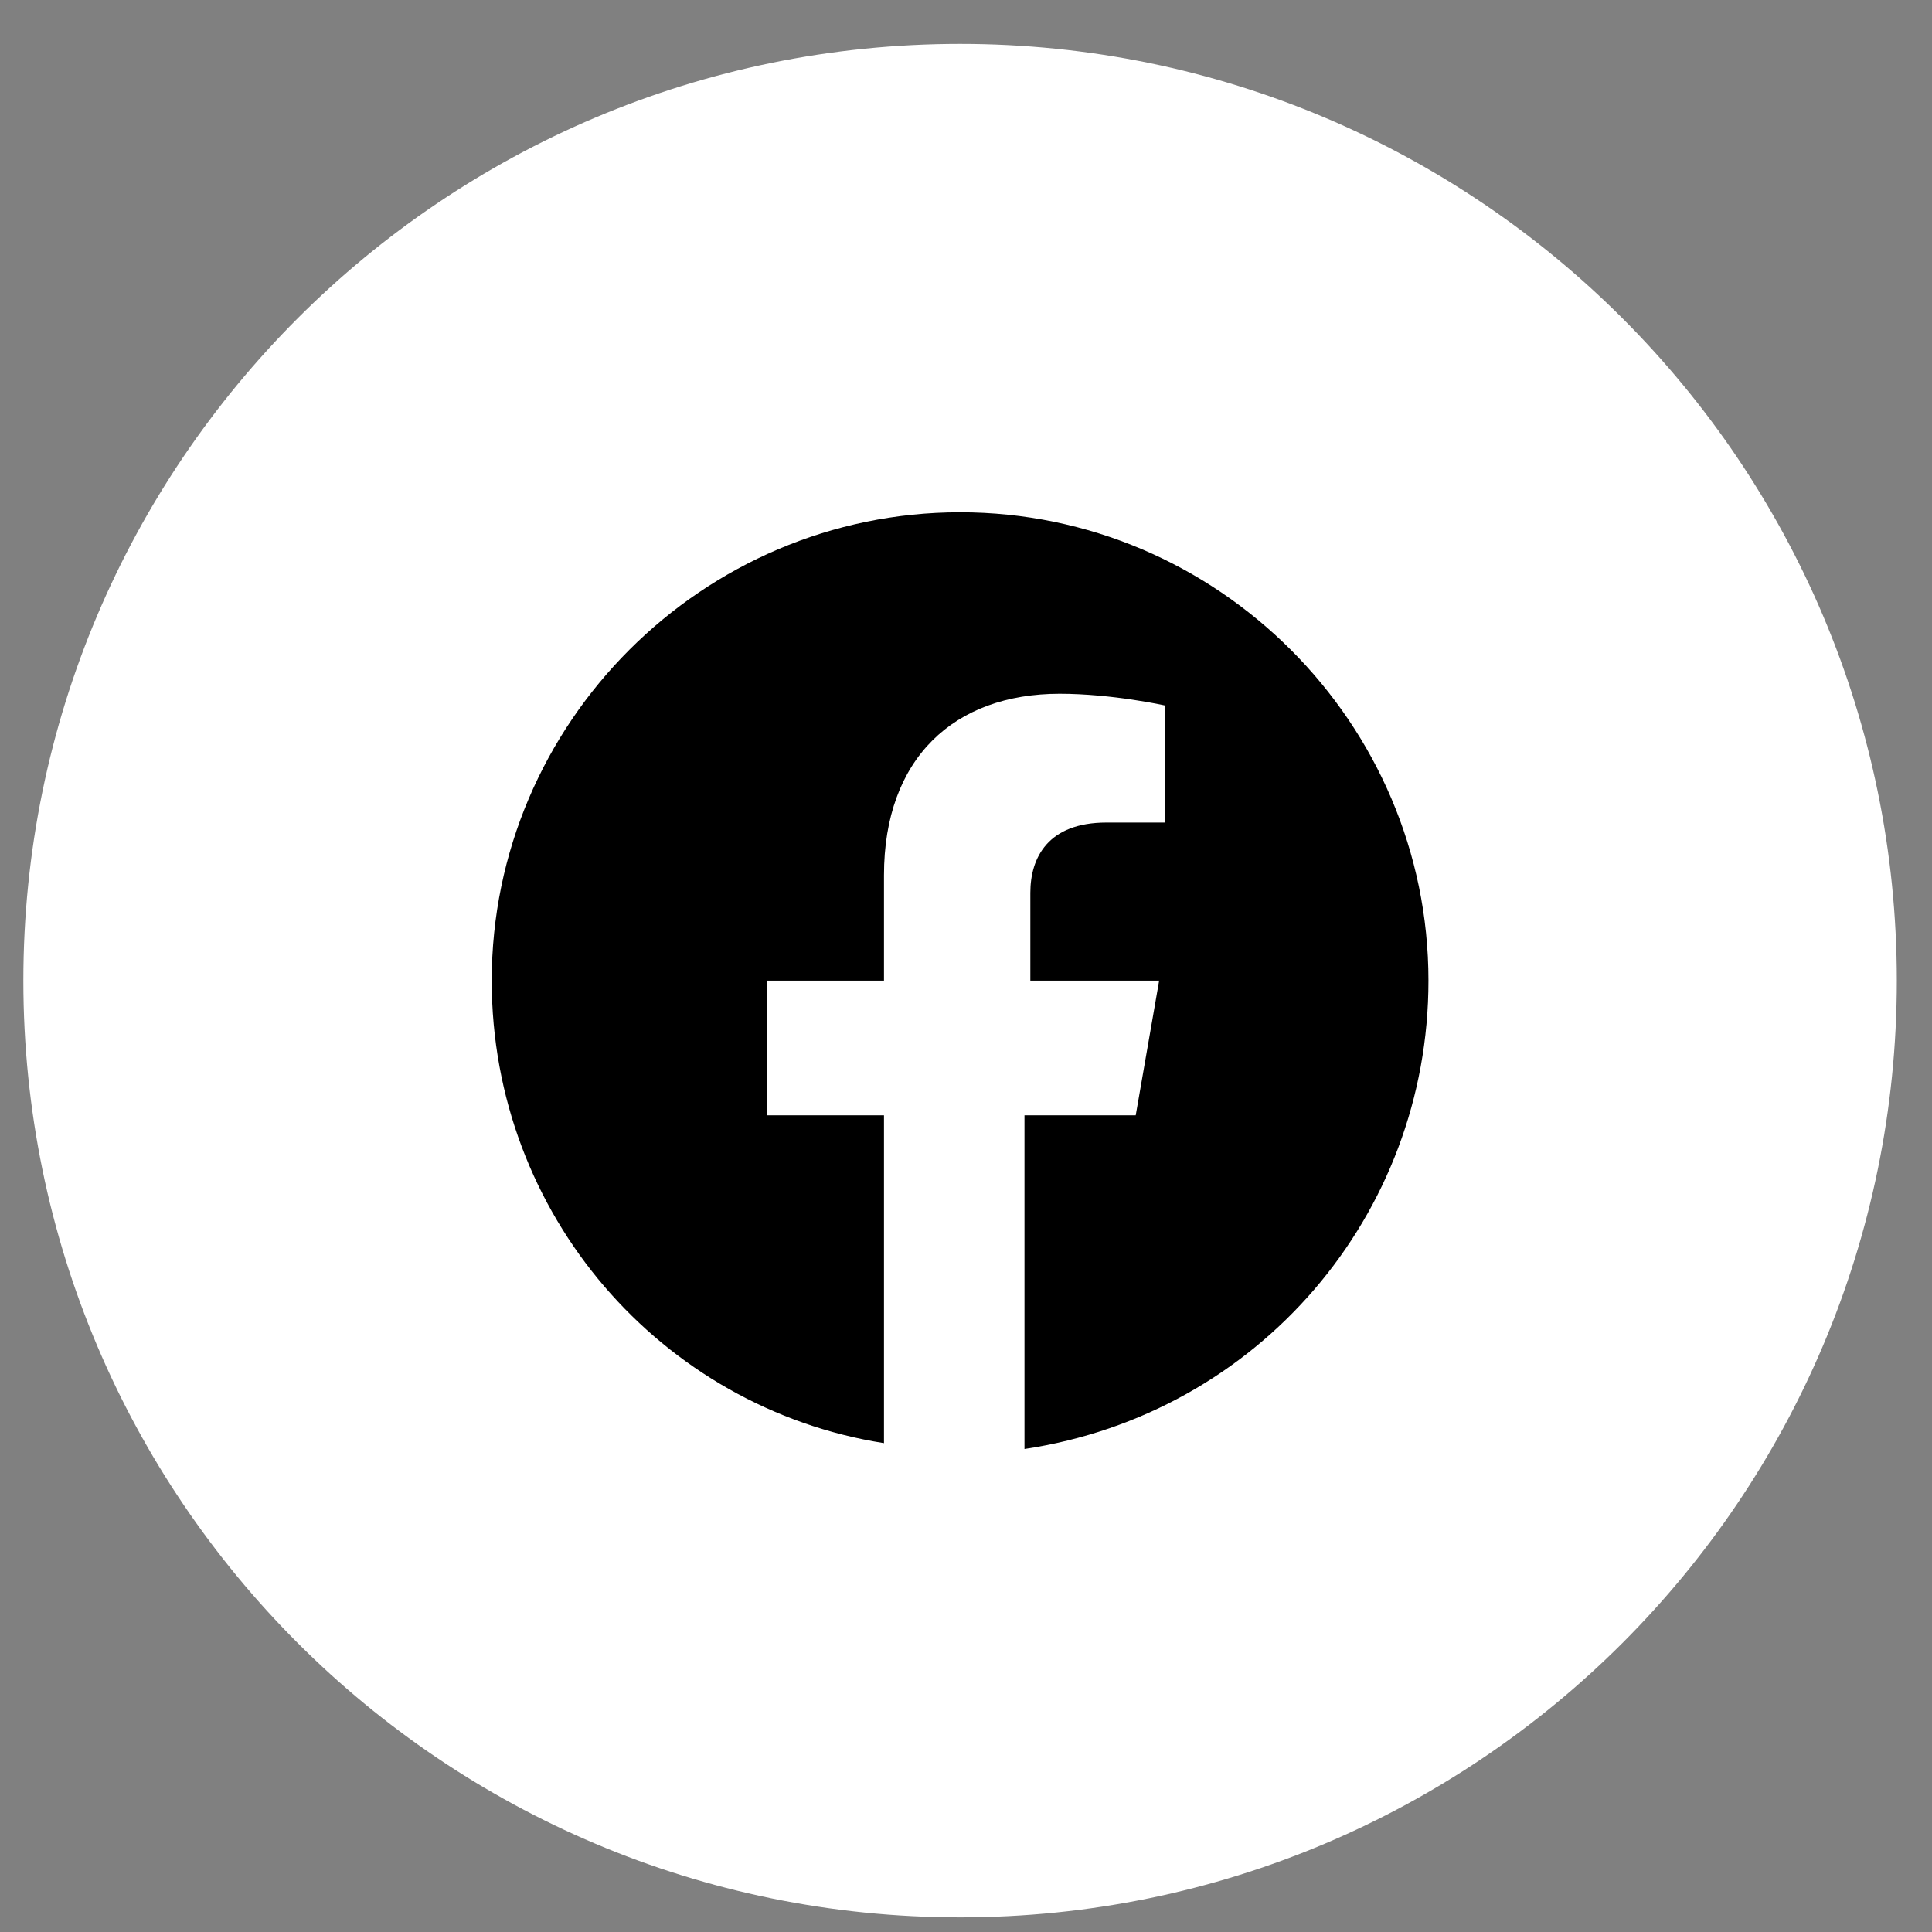 <svg width="33" height="33" viewBox="0 0 33 33" fill="none" xmlns="http://www.w3.org/2000/svg">
<rect x="0" y="0" width="33" height="33" fill="#808080" stroke="none"/>
<path d="M0.399 16.75C0.399 7.914 7.562 0.75 16.399 0.75C25.235 0.75 32.399 7.914 32.399 16.75C32.399 25.587 25.235 32.75 16.399 32.75C7.562 32.75 0.399 25.587 0.399 16.75Z" fill="white"/>
<path d="M24.399 16.75C24.399 12.35 20.799 8.75 16.399 8.75C11.999 8.75 8.399 12.35 8.399 16.75C8.399 20.75 11.299 24.05 15.099 24.65V19.05H13.099V16.75H15.099V14.95C15.099 12.95 16.299 11.85 18.099 11.85C18.999 11.85 19.899 12.05 19.899 12.05V14.05H18.899C17.899 14.05 17.599 14.65 17.599 15.25V16.75H19.799L19.399 19.05H17.499V24.75C21.499 24.15 24.399 20.75 24.399 16.75Z" fill="black"/>
</svg>
